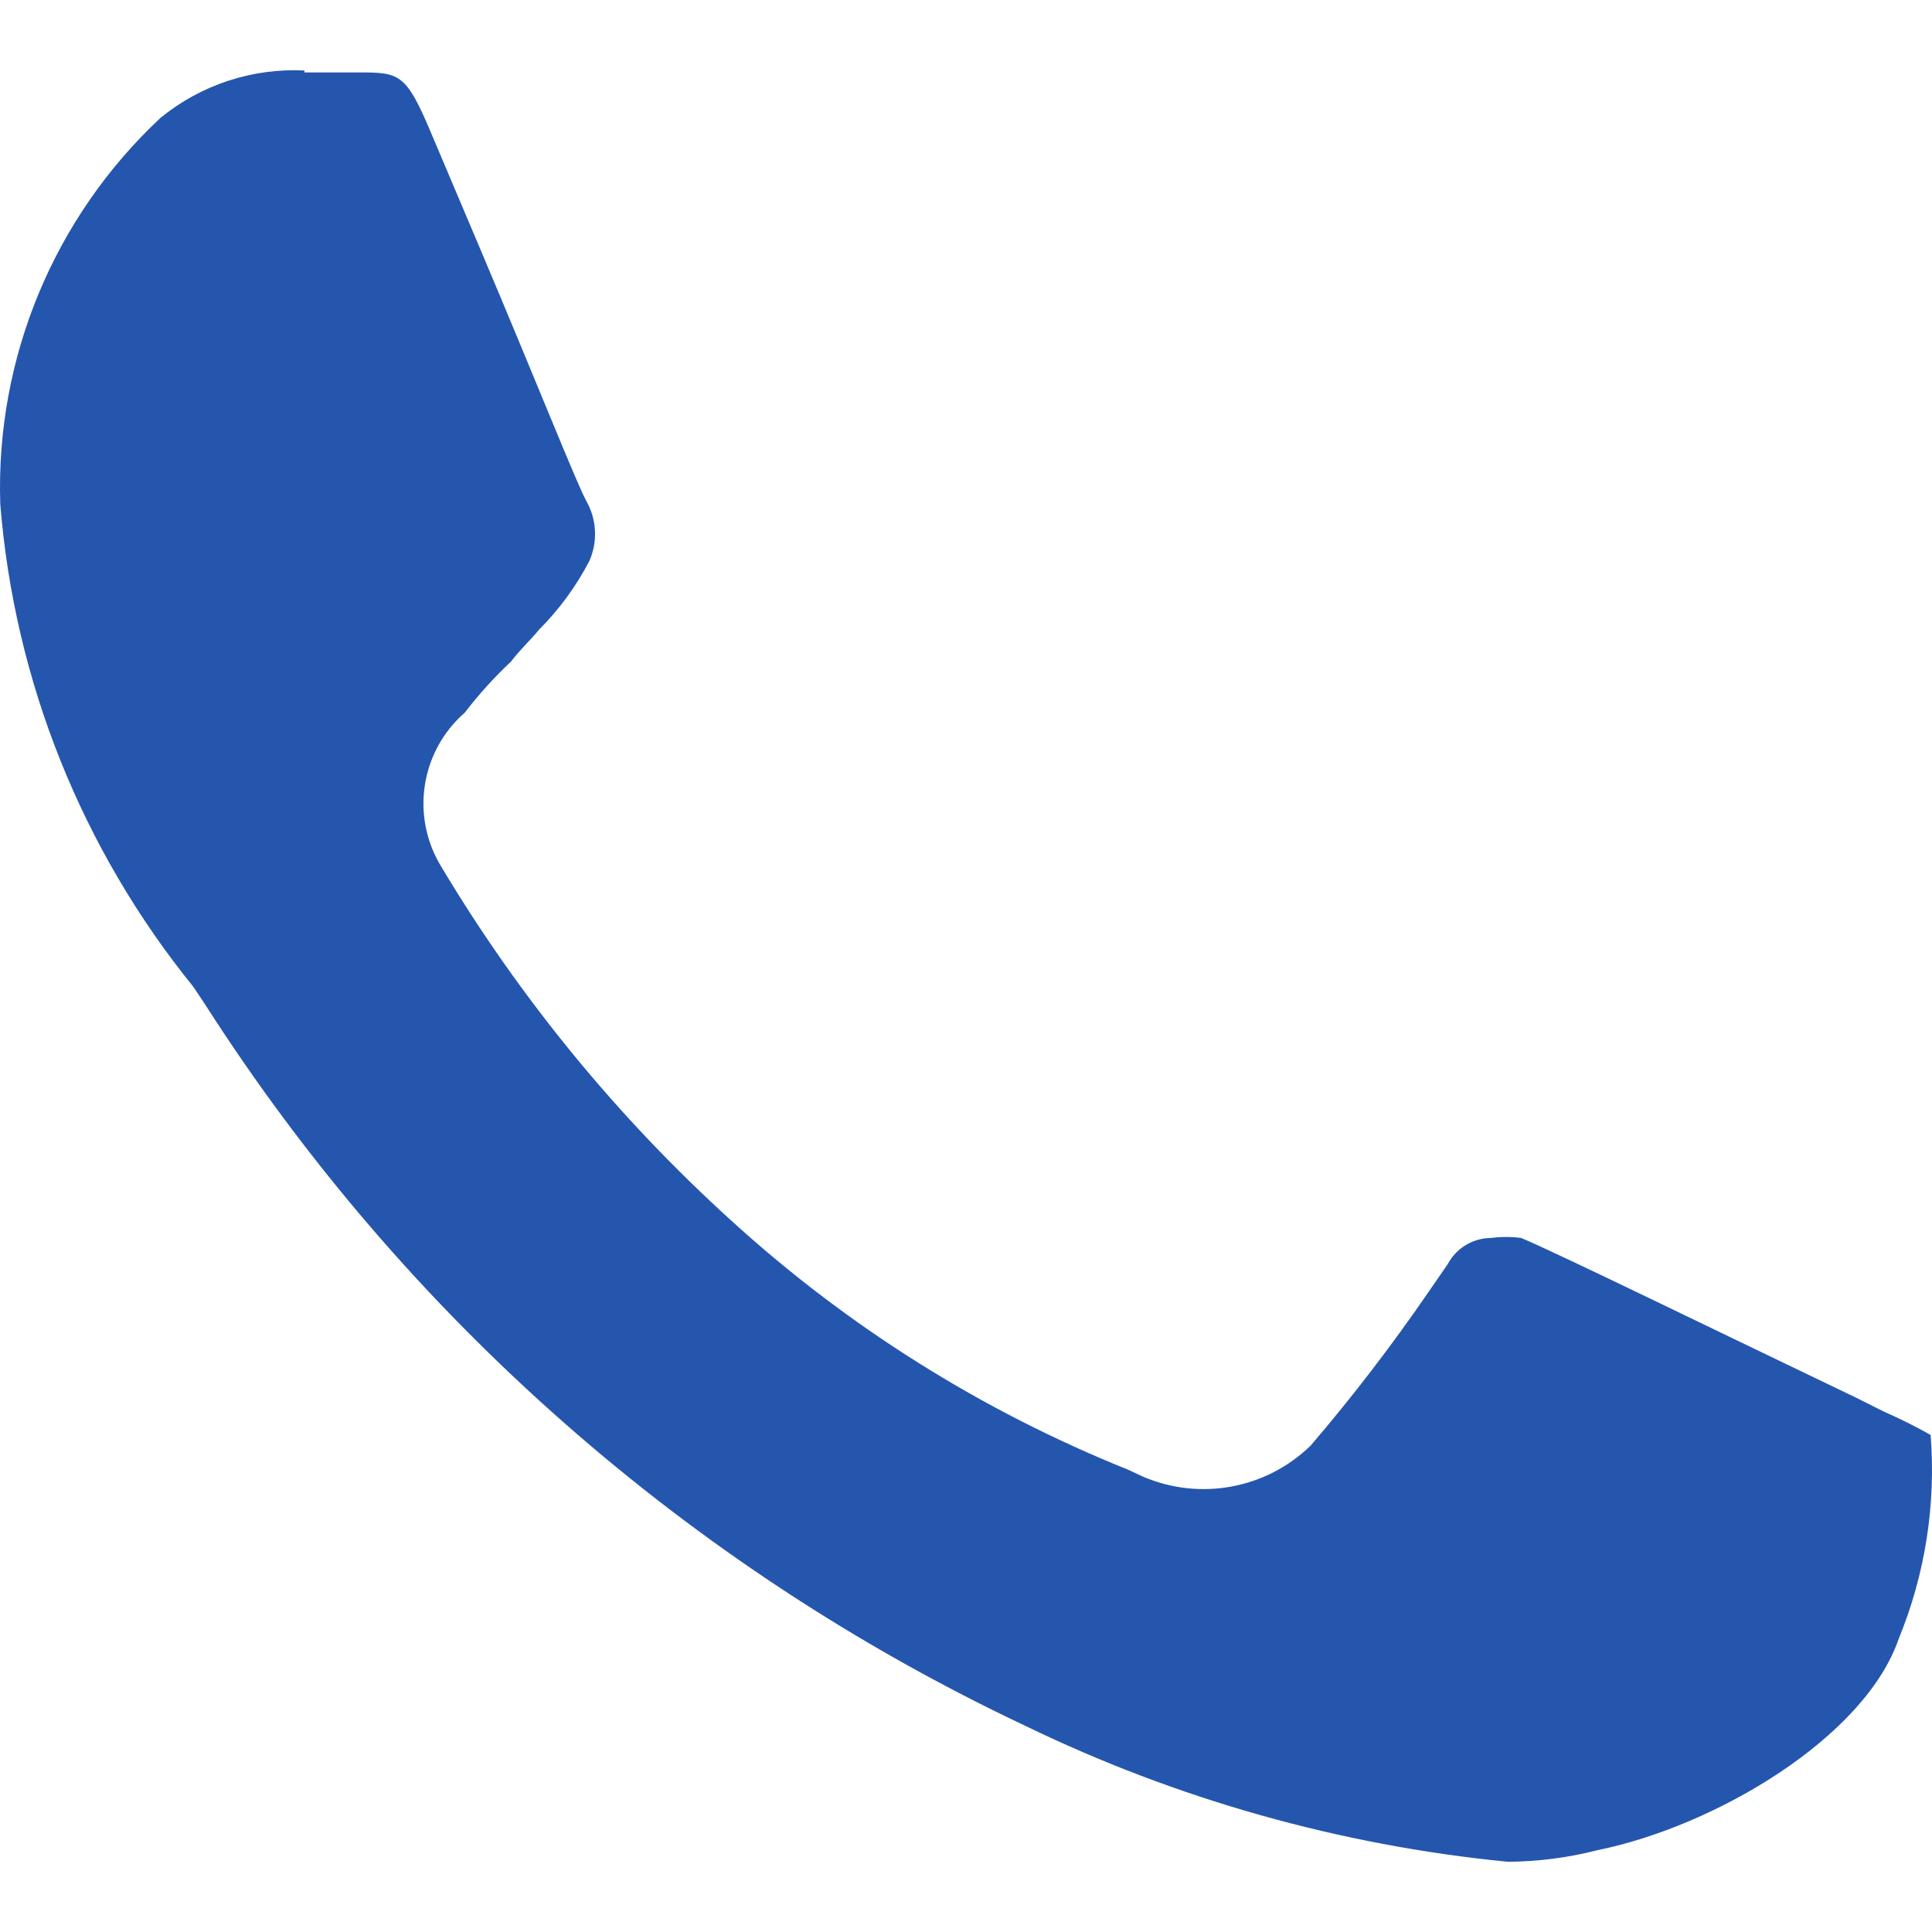 <?xml version="1.0"?>
<svg xmlns="http://www.w3.org/2000/svg" xmlns:xlink="http://www.w3.org/1999/xlink" xmlns:svgjs="http://svgjs.com/svgjs" version="1.1" width="512" height="512" x="0" y="0" viewBox="0 0 426.82 426.82" style="enable-background:new 0 0 512 512" xml:space="preserve" class=""><g>
<g xmlns="http://www.w3.org/2000/svg">
	<g>
		<path d="M426.513,317.011c-3.325-1.878-6.743-3.587-10.24-5.12l-6.4-3.2c-29.867-14.293-66.56-32.213-73.813-35.2    c-2.195-0.291-4.418-0.291-6.613,0c-4.018,0-7.709,2.215-9.6,5.76l-4.267,6.187c-8.067,11.761-16.755,23.084-26.027,33.92    c-9.848,9.585-24.506,12.281-37.12,6.827l-3.2-1.493c-32.279-12.963-61.975-31.604-87.68-55.04    c-25.065-22.73-46.632-49.041-64-78.08c-6.88-11.097-4.713-25.543,5.12-34.133c3.104-4.038,6.528-7.819,10.24-11.307    c1.92-2.56,4.267-4.693,6.187-7.04c4.447-4.455,8.188-9.563,11.093-15.147c1.894-4.261,1.656-9.168-0.64-13.227    c-2.133-3.84-10.88-26.027-23.893-56.747L94.993,28.798c-5.333-12.587-6.827-12.8-15.787-12.8H67.26v-0.427    c-11.523-0.56-22.845,3.164-31.787,10.453C11.916,48.032-0.992,79.137,0.06,111.358c3.122,39.049,17.997,76.237,42.667,106.667    l2.56,3.84c44.185,69.096,106.961,124.33,181.12,159.36c33.499,16.25,69.613,26.434,106.667,30.08    c6.693-0.04,13.356-0.899,19.84-2.56c26.24-5.333,59.093-24.96,66.56-46.72C425.318,347.78,427.73,332.36,426.513,317.011z" fill="#2556ae" data-original="#000000" style="" class=""/>
	</g>
</g>
<g xmlns="http://www.w3.org/2000/svg">
</g>
<g xmlns="http://www.w3.org/2000/svg">
</g>
<g xmlns="http://www.w3.org/2000/svg">
</g>
<g xmlns="http://www.w3.org/2000/svg">
</g>
<g xmlns="http://www.w3.org/2000/svg">
</g>
<g xmlns="http://www.w3.org/2000/svg">
</g>
<g xmlns="http://www.w3.org/2000/svg">
</g>
<g xmlns="http://www.w3.org/2000/svg">
</g>
<g xmlns="http://www.w3.org/2000/svg">
</g>
<g xmlns="http://www.w3.org/2000/svg">
</g>
<g xmlns="http://www.w3.org/2000/svg">
</g>
<g xmlns="http://www.w3.org/2000/svg">
</g>
<g xmlns="http://www.w3.org/2000/svg">
</g>
<g xmlns="http://www.w3.org/2000/svg">
</g>
<g xmlns="http://www.w3.org/2000/svg">
</g>
</g></svg>
